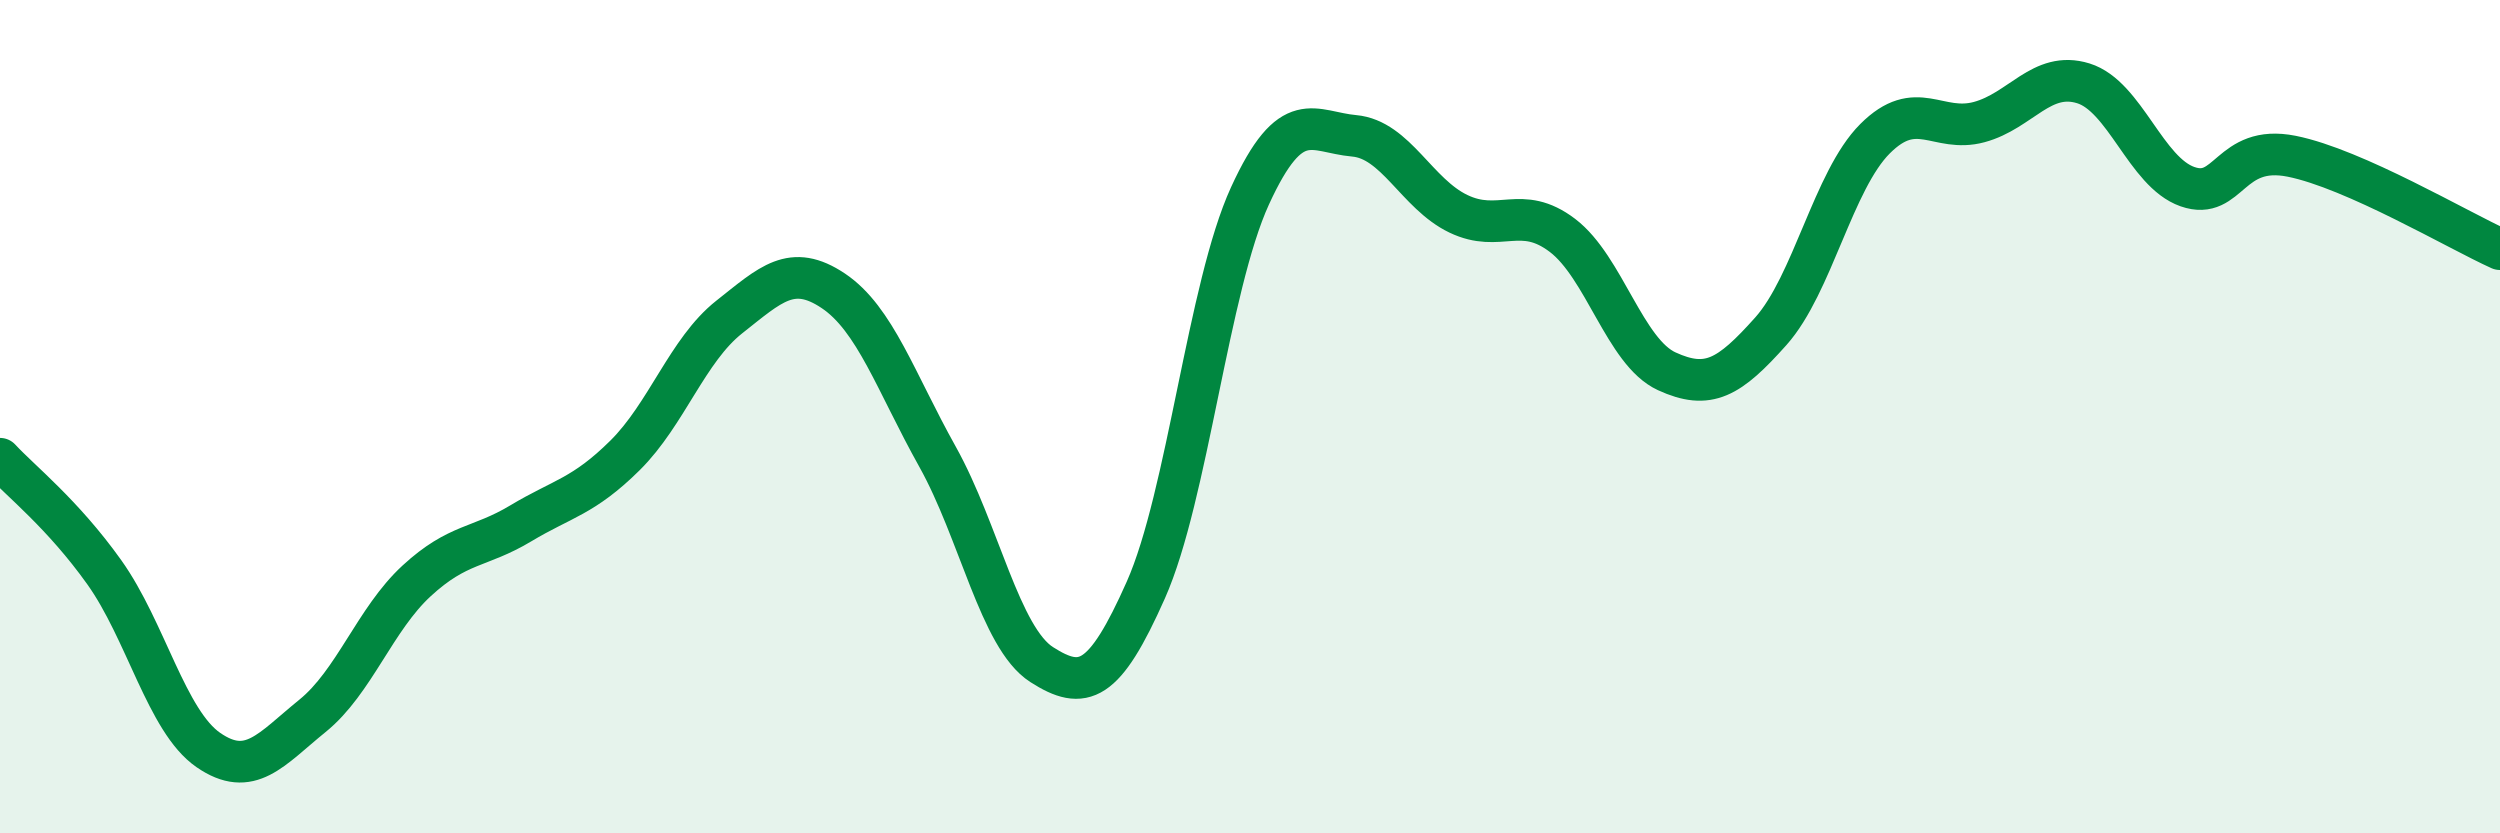 
    <svg width="60" height="20" viewBox="0 0 60 20" xmlns="http://www.w3.org/2000/svg">
      <path
        d="M 0,11.01 C 0.5,11.55 1.5,12.33 2.5,13.73 C 3.5,15.13 4,17.31 5,18 C 6,18.69 6.5,17.99 7.5,17.18 C 8.5,16.37 9,14.86 10,13.94 C 11,13.02 11.5,13.16 12.5,12.56 C 13.5,11.96 14,11.92 15,10.93 C 16,9.94 16.5,8.4 17.5,7.61 C 18.5,6.82 19,6.31 20,6.98 C 21,7.65 21.5,9.17 22.5,10.96 C 23.5,12.75 24,15.31 25,15.95 C 26,16.59 26.5,16.41 27.5,14.16 C 28.5,11.91 29,6.88 30,4.7 C 31,2.52 31.5,3.17 32.5,3.26 C 33.5,3.35 34,4.65 35,5.13 C 36,5.61 36.5,4.89 37.5,5.65 C 38.5,6.41 39,8.45 40,8.91 C 41,9.37 41.5,9.07 42.5,7.95 C 43.5,6.83 44,4.33 45,3.33 C 46,2.33 46.5,3.2 47.5,2.93 C 48.5,2.66 49,1.69 50,2 C 51,2.31 51.5,4.13 52.5,4.48 C 53.5,4.83 53.5,3.45 55,3.75 C 56.5,4.05 59,5.53 60,5.98L60 20L0 20Z"
        fill="#008740"
        opacity="0.1"
        stroke-linecap="round"
        stroke-linejoin="round"
      />
      <path
        d="M 0,11.01 C 0.5,11.55 1.5,12.33 2.5,13.73 C 3.5,15.13 4,17.31 5,18 C 6,18.69 6.5,17.99 7.5,17.18 C 8.5,16.37 9,14.86 10,13.94 C 11,13.02 11.5,13.16 12.5,12.56 C 13.5,11.96 14,11.92 15,10.93 C 16,9.94 16.5,8.4 17.5,7.61 C 18.5,6.82 19,6.31 20,6.98 C 21,7.65 21.5,9.17 22.5,10.96 C 23.5,12.75 24,15.31 25,15.95 C 26,16.59 26.5,16.41 27.5,14.16 C 28.5,11.91 29,6.88 30,4.7 C 31,2.52 31.5,3.17 32.5,3.26 C 33.5,3.35 34,4.65 35,5.13 C 36,5.61 36.5,4.89 37.5,5.65 C 38.5,6.41 39,8.45 40,8.91 C 41,9.37 41.5,9.07 42.5,7.95 C 43.5,6.83 44,4.33 45,3.33 C 46,2.33 46.5,3.2 47.5,2.93 C 48.5,2.66 49,1.69 50,2 C 51,2.31 51.5,4.13 52.5,4.48 C 53.5,4.83 53.5,3.45 55,3.75 C 56.5,4.05 59,5.53 60,5.98"
        stroke="#008740"
        stroke-width="1"
        fill="none"
        stroke-linecap="round"
        stroke-linejoin="round"
      />
    </svg>
  